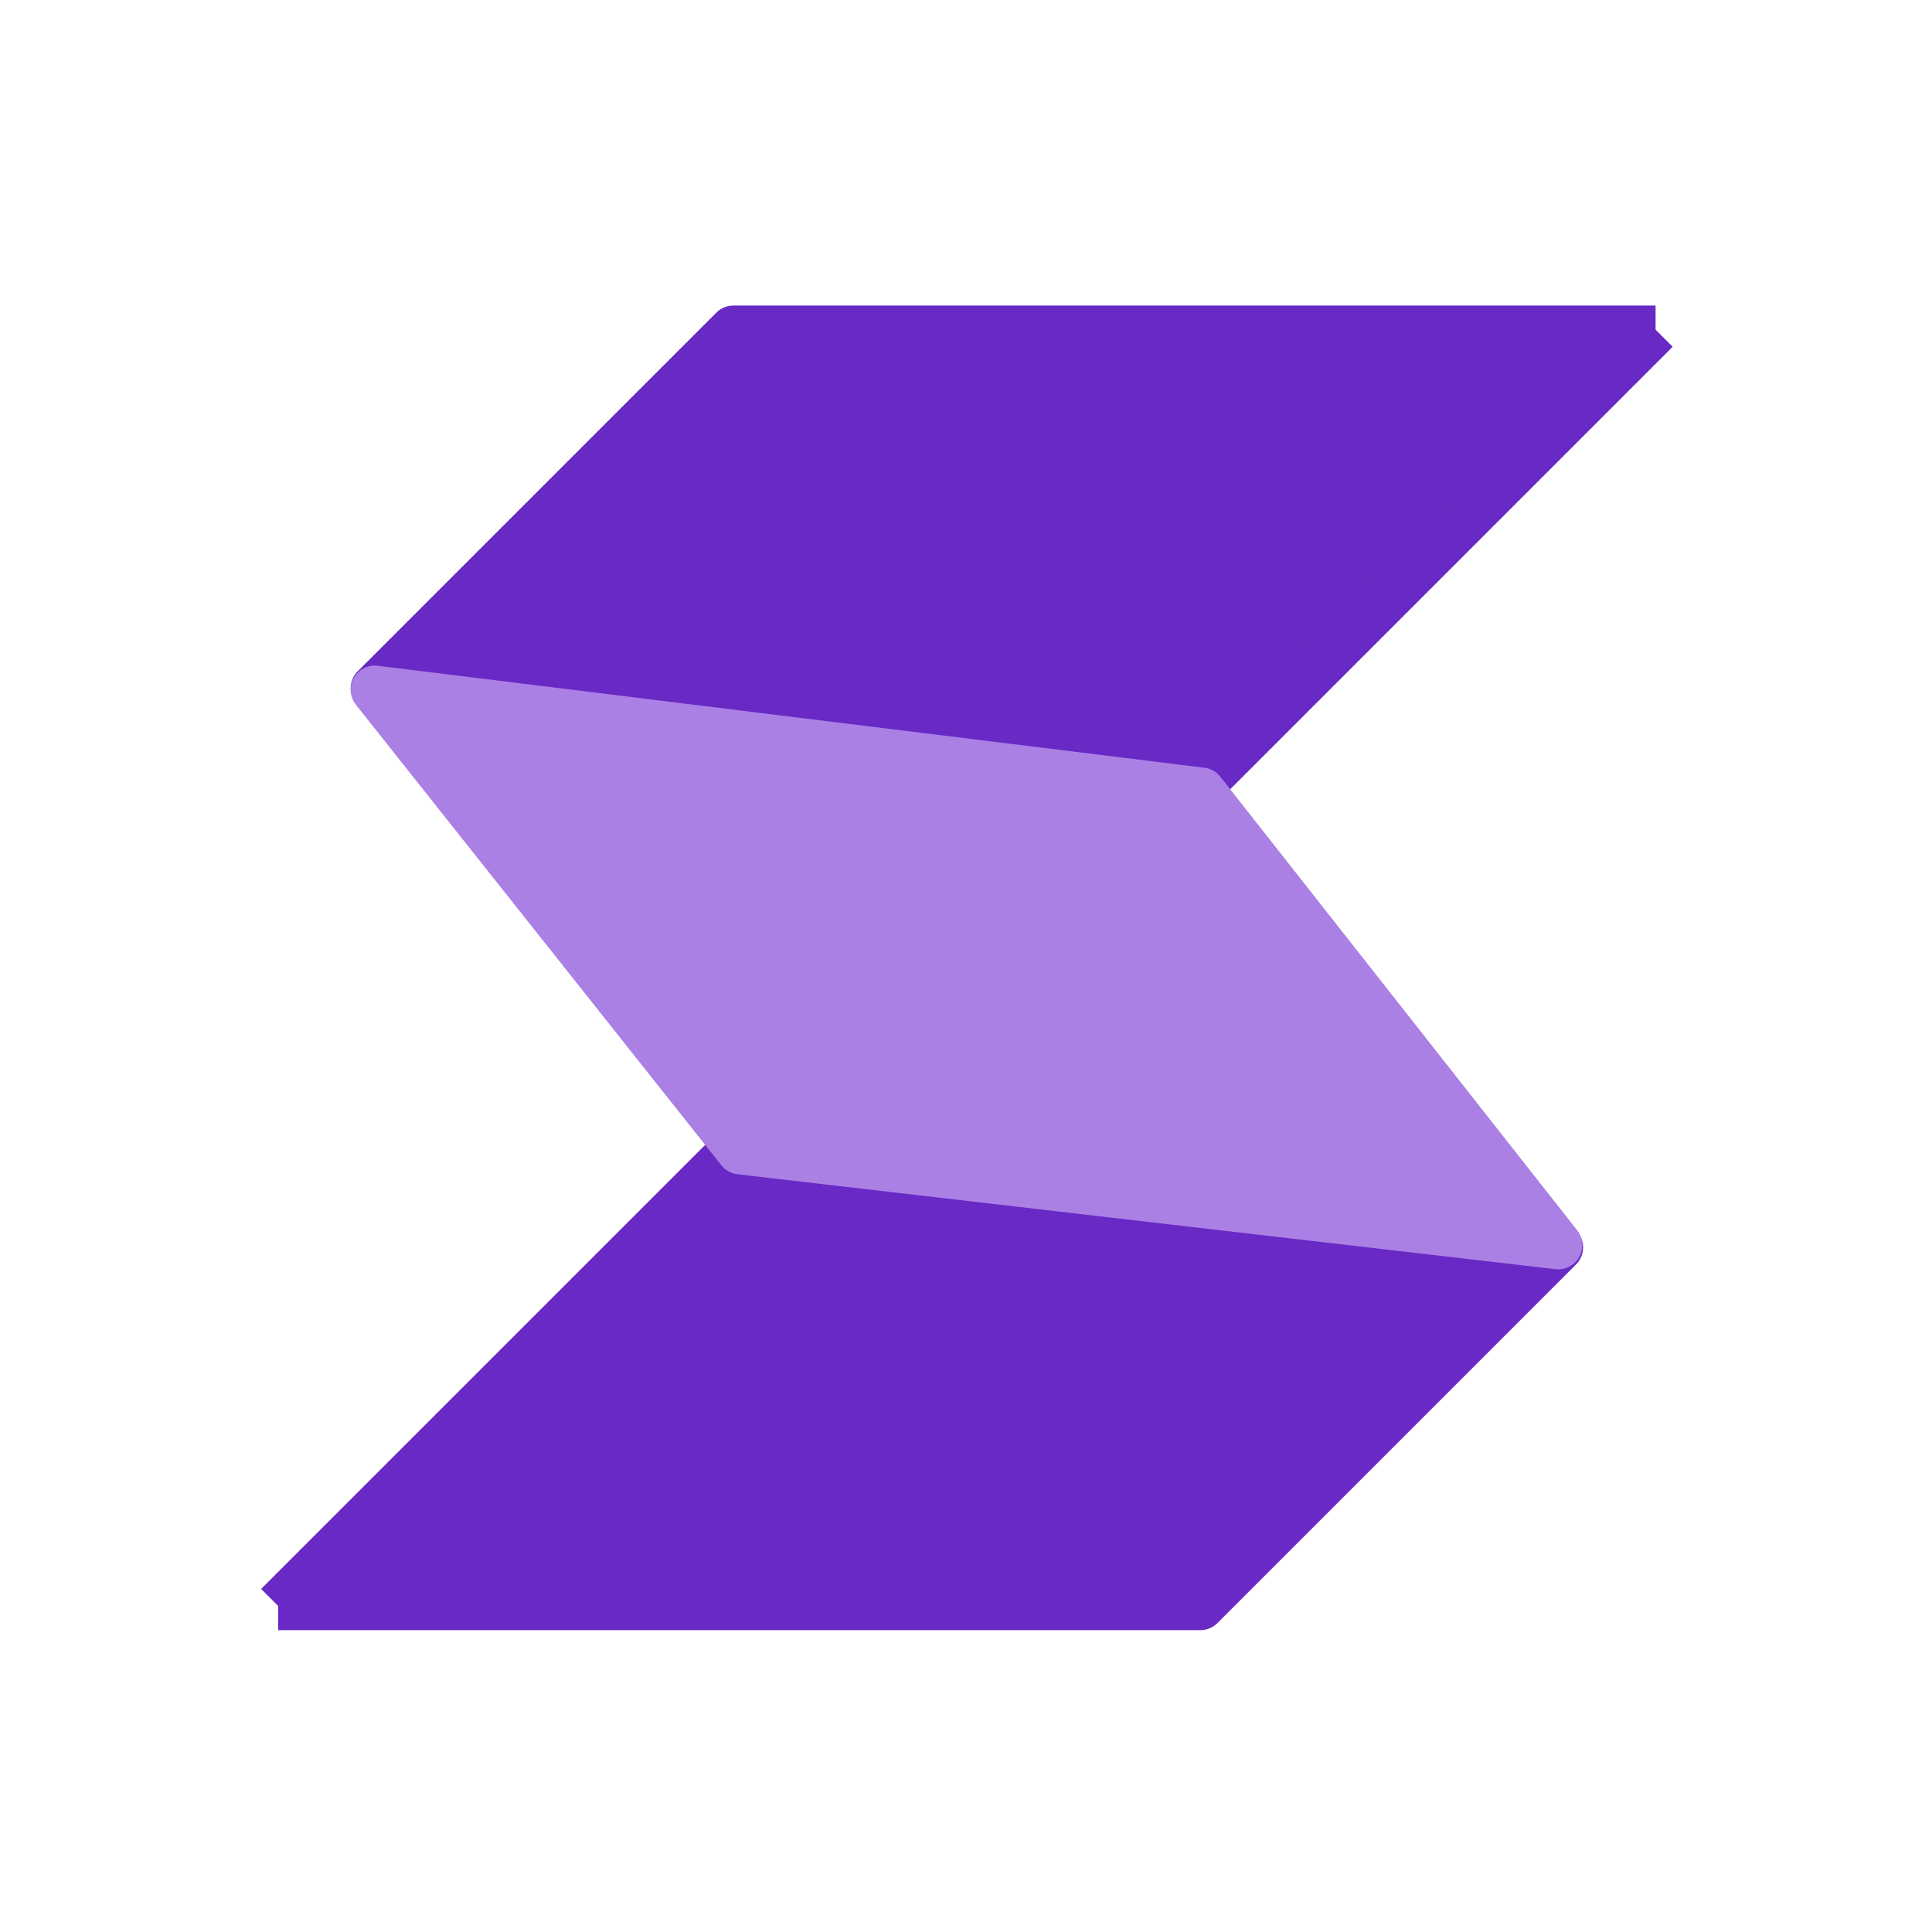 <svg width="250" height="250" viewBox="0 0 250 250" fill="none" xmlns="http://www.w3.org/2000/svg">
<g clip-path="url(#clip0_215_810)">
<path d="M94.905 42.662L48.501 89.066L154.567 102.324L214.23 42.662H200.971H196.552H94.905Z" fill="#6929C4"></path>
<path d="M214.23 42.662L154.567 102.324L48.501 89.066L94.905 42.662H196.552M214.23 42.662H196.552M214.23 42.662H200.971H196.552" stroke="#6929C4" stroke-width="6.25" stroke-linejoin="round"></path>
<path d="M155.324 207.816L201.728 161.412L95.662 148.154L36 207.816H49.258H53.678H155.324Z" fill="#6929C4"></path>
<path d="M36 207.816L95.662 148.154L201.728 161.412L155.324 207.816H53.678M36 207.816H53.678M36 207.816H49.258H53.678" stroke="#6929C4" stroke-width="6.25" stroke-linejoin="round"></path>
<path d="M201.626 161.125L155.455 102.443L48.501 89.25L95.793 148.847L201.626 161.125Z" fill="#AA80E5" stroke="#AA80E5" stroke-width="6.25" stroke-linejoin="round"></path>
</g>
<defs>
<clipPath id="clip0_215_810">
<rect width="250" height="250" fill="white"></rect>
</clipPath>
</defs>
</svg>
